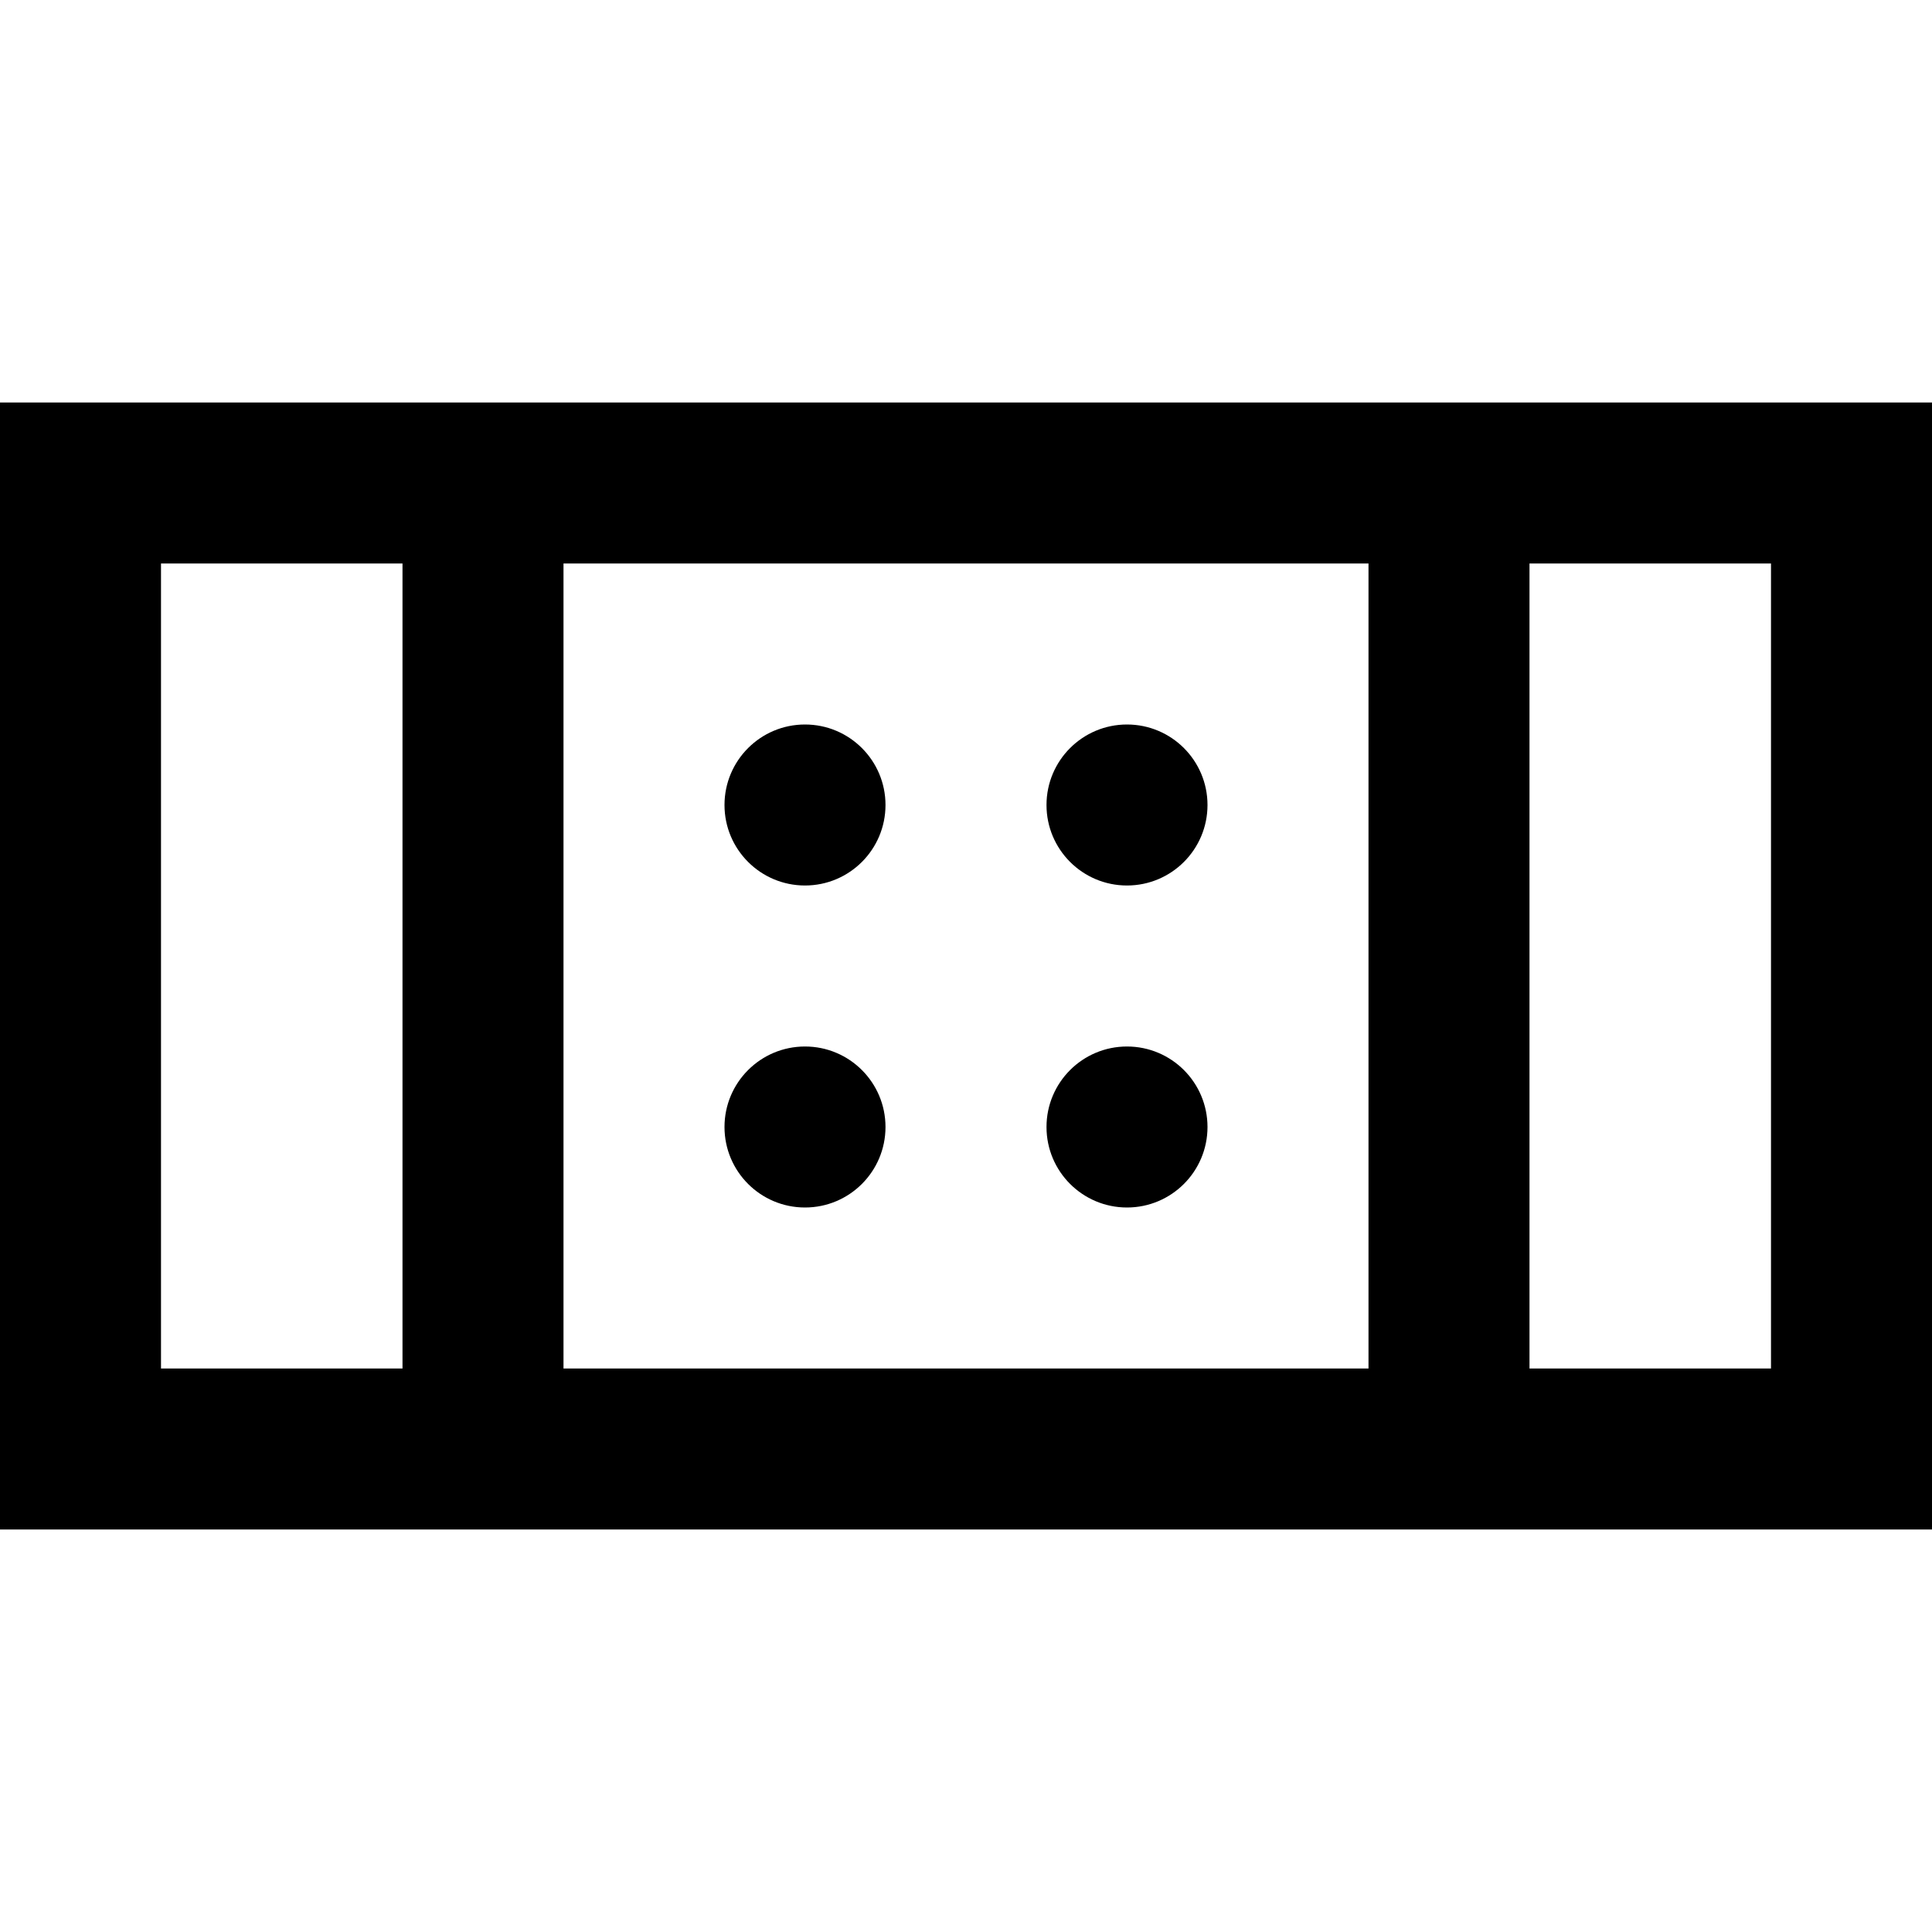 <svg id="Layer_1" height="512" viewBox="0 0 24 24" width="512" xmlns="http://www.w3.org/2000/svg" data-name="Layer 1"><circle cx="10" cy="10" r="1"/><circle cx="14" cy="10" r="1"/><circle cx="10" cy="14" r="1"/><circle cx="14" cy="14" r="1"/><path d="m0 5v14h24v-14zm17 2v10h-10v-10zm-15 0h3v10h-3zm20 10h-3v-10h3z"/></svg>
